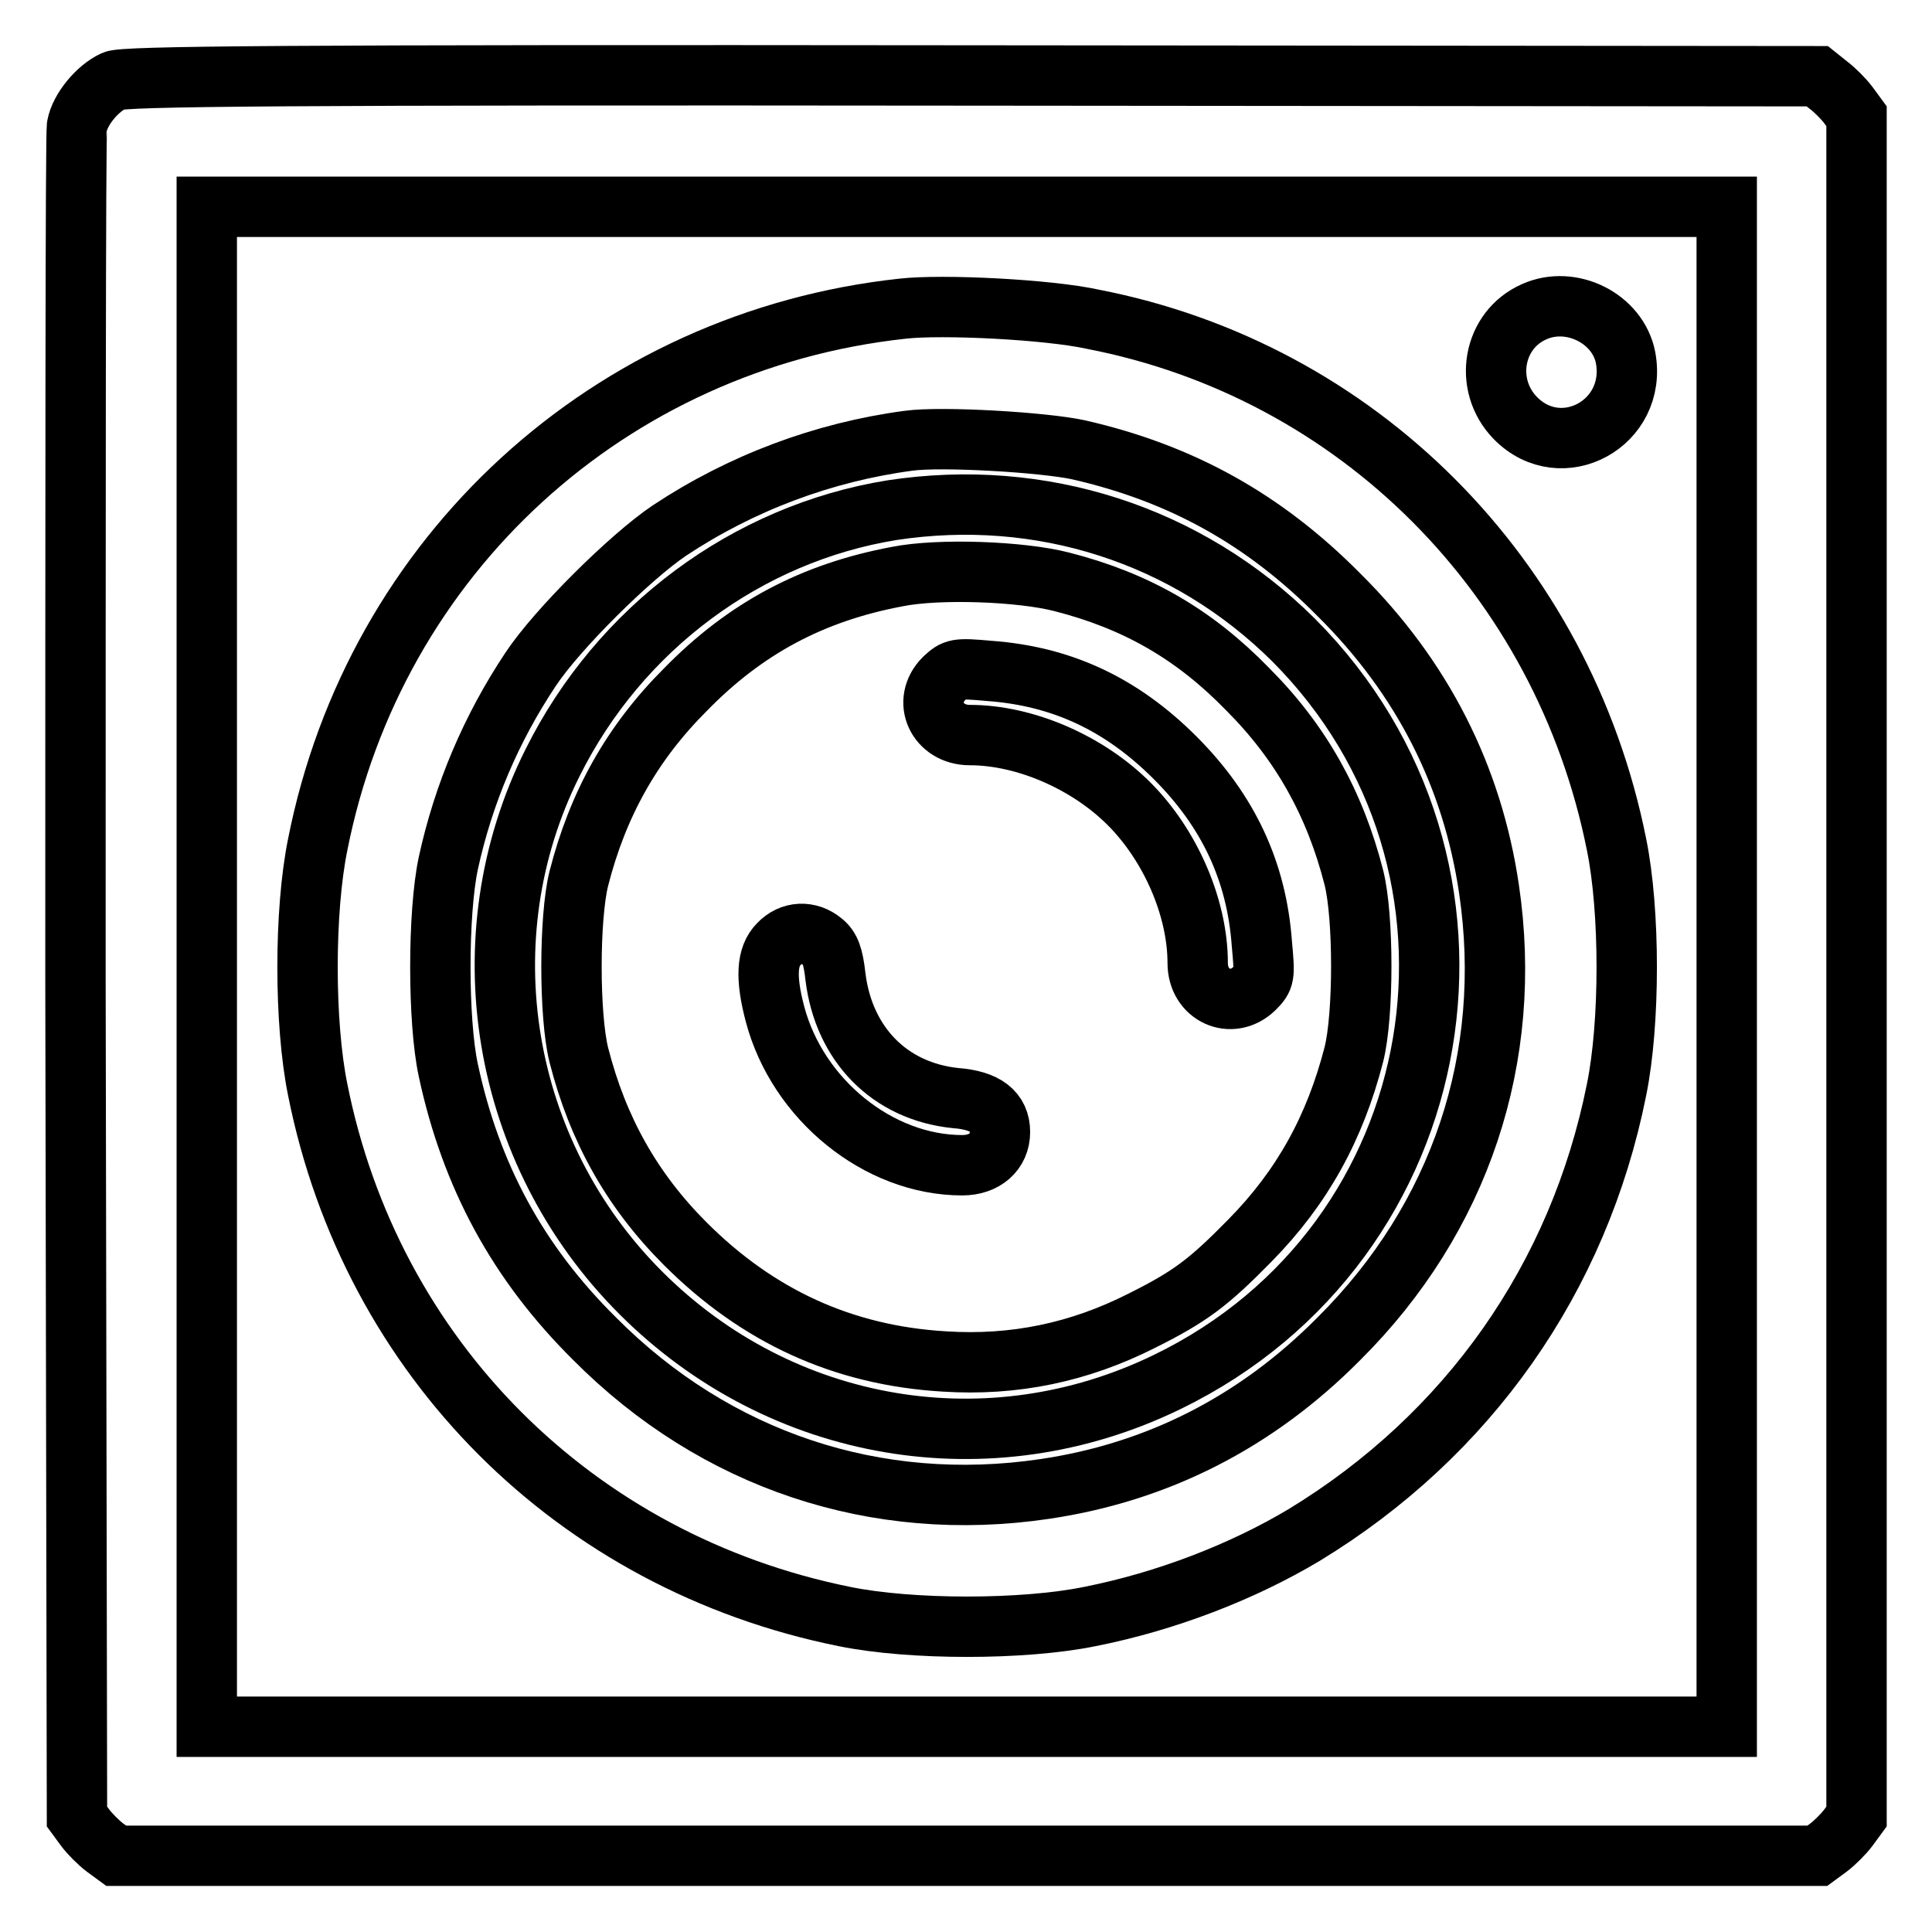<?xml version="1.0" encoding="utf-8"?>
<!-- Svg Vector Icons : http://www.onlinewebfonts.com/icon -->
<!DOCTYPE svg PUBLIC "-//W3C//DTD SVG 1.1//EN" "http://www.w3.org/Graphics/SVG/1.1/DTD/svg11.dtd">
<svg version="1.1" xmlns="http://www.w3.org/2000/svg" xmlns:xlink="http://www.w3.org/1999/xlink" x="0px" y="0px" viewBox="0 0 256 256" enable-background="new 0 0 256 256" xml:space="preserve">
<g><g><g><path stroke-width="8" fill-opacity="0" stroke="#000000"  d="M15.1,10.7c-2.2,1-4.5,3.8-4.9,6C10,17.6,10,68.4,10,129.5l0.2,111.2l1.1,1.5c0.6,0.8,1.8,2,2.6,2.6l1.5,1.1h112.7h112.7l1.5-1.1c0.8-0.6,2-1.8,2.6-2.6l1.1-1.5V128.1V15.4l-1.1-1.5c-0.6-0.8-1.8-2-2.6-2.6l-1.5-1.2l-112-0.1C36.4,9.9,16.5,10.1,15.1,10.7z M228.8,128.1v100.7H128.1H27.4V128.1V27.4h100.7h100.7V128.1z"/><path stroke-width="8" fill-opacity="0" stroke="#000000"  d="M119.6,40.9c-38.8,4.2-69.9,32.6-77.5,71c-1.8,8.8-1.8,23.7,0,32.5c7.1,35.6,34.1,62.6,69.8,69.8c8.8,1.8,23.7,1.8,32.5,0c10.1-2,20.2-5.9,28.4-10.8c21.7-13.2,36.4-34,41.4-59c1.8-8.8,1.8-23.7,0-32.5c-7.1-35.5-34.3-62.8-69.4-69.6C138.9,41,124.9,40.3,119.6,40.9z M142.9,59.6c13.6,3.1,24.6,9.2,34.5,19.2c11.1,11,17.7,24.1,19.9,39c3.3,22.3-3.8,43.6-19.9,59.6c-11,11.1-24.1,17.7-39,19.9c-22.3,3.3-43.6-3.8-59.6-19.9c-10.2-10.1-16.4-21.6-19.4-35.6c-1.4-6.5-1.4-20.8,0-27.4c2-9.2,5.7-17.9,10.9-25.7c3.5-5.3,13.2-14.9,18.4-18.4c9.5-6.3,20.4-10.4,31.7-11.9C124.8,57.8,138.3,58.6,142.9,59.6z"/><path stroke-width="8" fill-opacity="0" stroke="#000000"  d="M118.2,67.6C99,70.7,82.1,83.2,73.2,101.1c-11.6,23.2-6.9,51.6,11.7,70.2c18.6,18.6,46.2,23.3,69.8,11.8c38.1-18.5,46.5-68.4,16.7-98.3C157.3,70.8,137.9,64.6,118.2,67.6z M140.7,77.1c9.8,2.5,17.5,6.9,24.6,14.2c7.1,7.1,11.6,15.2,14.1,25c1.3,5.2,1.3,18.2,0,23.4c-2.5,9.7-6.8,17.6-13.8,24.7c-5.5,5.6-7.9,7.4-14.3,10.6c-8.3,4.2-16.9,6-26.2,5.4c-13.4-0.8-24.7-6-34.3-15.6c-7.1-7.1-11.6-15.2-14.1-25c-1.3-5.2-1.3-18.2,0-23.4c2.5-9.8,7-17.9,14.1-25c8-8.2,16.9-12.9,28.1-15C124.4,75.3,135.3,75.7,140.7,77.1z"/><path stroke-width="8" fill-opacity="0" stroke="#000000"  d="M125.1,89.9c-3,3-0.9,7.5,3.4,7.5c7.3,0,15.6,3.6,21.1,9.1c5.5,5.5,9.1,13.8,9.1,21.1c0,4.3,4.5,6.3,7.5,3.4c1.4-1.4,1.4-1.6,1-6c-0.7-9.5-4.4-17.5-11.5-24.6c-7.1-7.1-15-10.8-24.6-11.5C126.7,88.5,126.5,88.6,125.1,89.9z"/><path stroke-width="8" fill-opacity="0" stroke="#000000"  d="M103.2,125.1c-1.6,1.6-1.8,4.4-0.5,9.3c3,11.3,13.7,20,24.8,20c3,0,5-1.8,5-4.4c0-2.7-1.9-4.2-5.9-4.5c-8.7-0.9-14.8-7.1-15.9-16.1c-0.3-2.7-0.7-3.8-1.7-4.6C107.2,123.3,104.8,123.4,103.2,125.1z"/><path stroke-width="8" fill-opacity="0" stroke="#000000"  d="M203.3,41.3c-5.5,2.4-6.8,9.7-2.5,14.1c6.1,6.2,16.2,0.7,14.6-8C214.4,42.2,208.2,39.1,203.3,41.3z"/></g></g></g>
</svg>